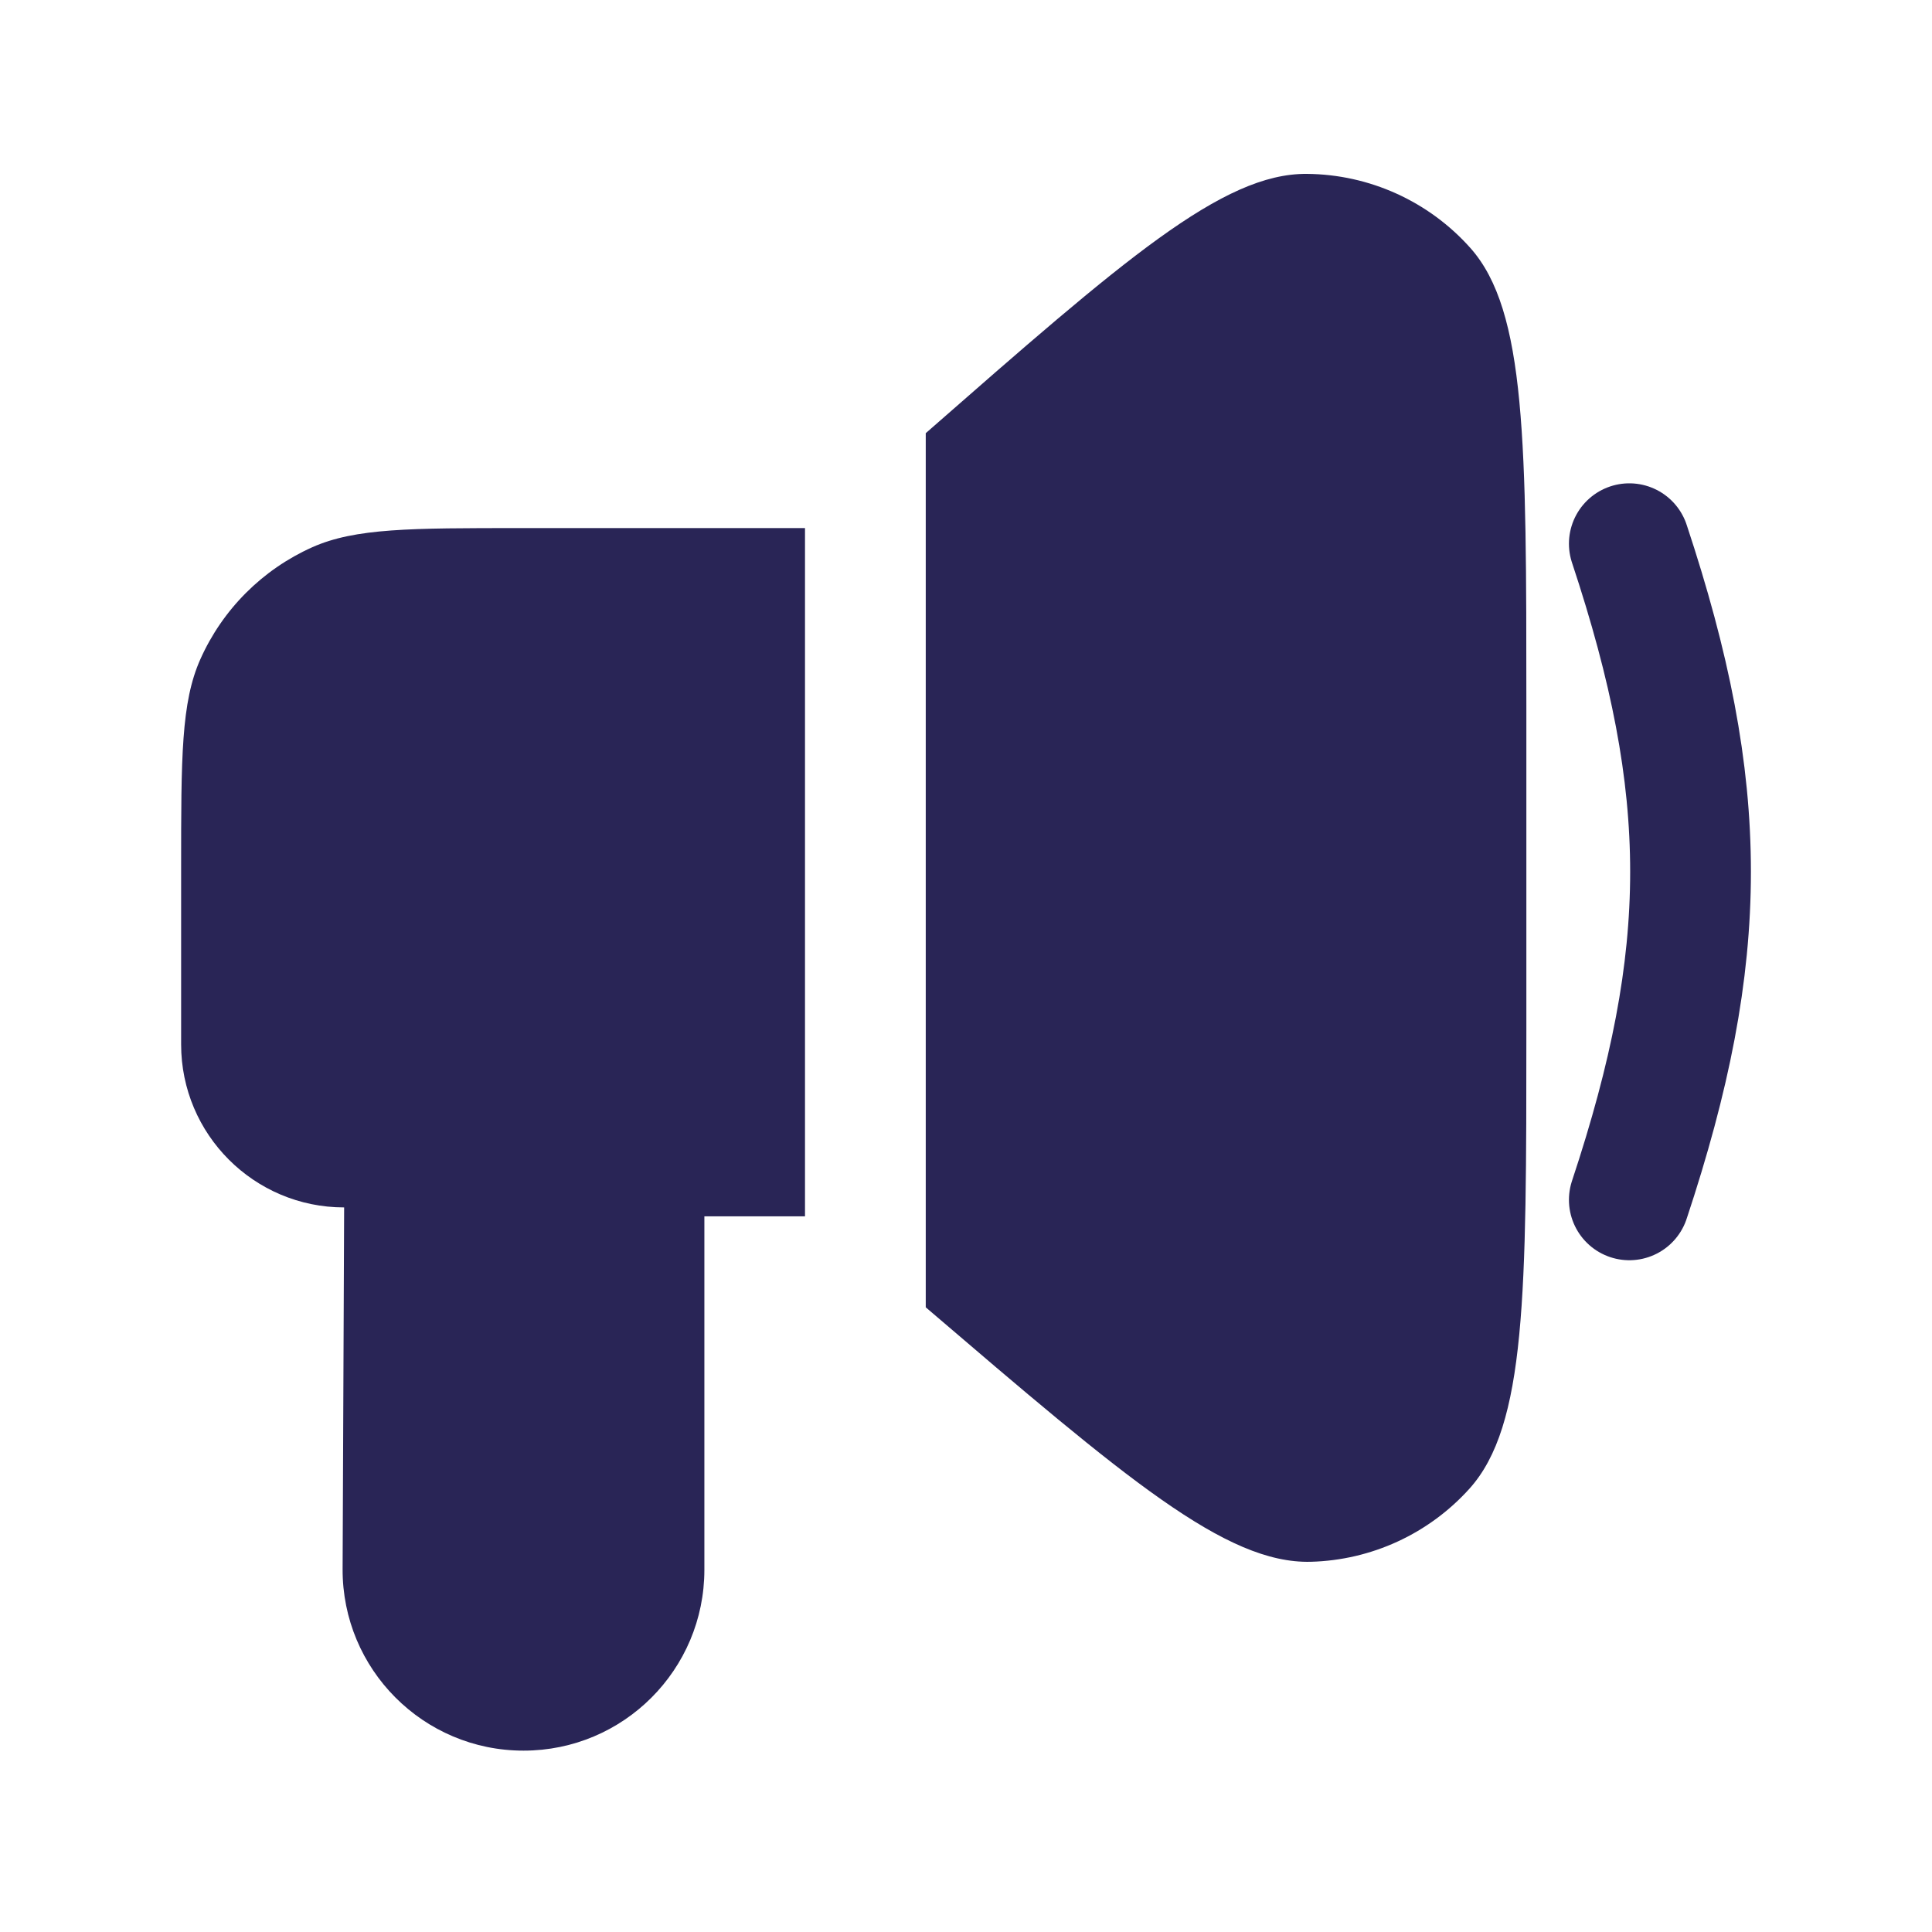 <svg width="24" height="24" viewBox="0 0 24 24" fill="none" xmlns="http://www.w3.org/2000/svg">
<path d="M20.24 6.754C21.254 9.811 21.254 11.848 20.24 14.905" stroke="#292556" stroke-width="1.5" stroke-linecap="round" stroke-linejoin="round"/>
<path d="M2.25 12.974C2.25 14.092 3.157 14.999 4.275 14.999L4.256 19.491C4.251 20.736 5.259 21.748 6.504 21.747C7.745 21.747 8.75 20.741 8.75 19.5V15.11H10V6.56H6.47C5.099 6.56 4.414 6.56 3.879 6.798C3.26 7.075 2.765 7.57 2.489 8.189C2.25 8.724 2.25 9.409 2.25 10.78L2.25 12.974Z" fill="#292556"/>
<path d="M11.5 5.381C13.958 3.228 15.187 2.151 16.234 2.16C17.01 2.166 17.748 2.5 18.265 3.08C18.961 3.862 18.961 5.496 18.961 8.764V12.804C18.961 16.074 18.961 17.709 18.253 18.494C17.749 19.053 17.037 19.381 16.284 19.401C15.227 19.428 13.985 18.366 11.5 16.24V5.381Z" fill="#292556"/>
</svg>
